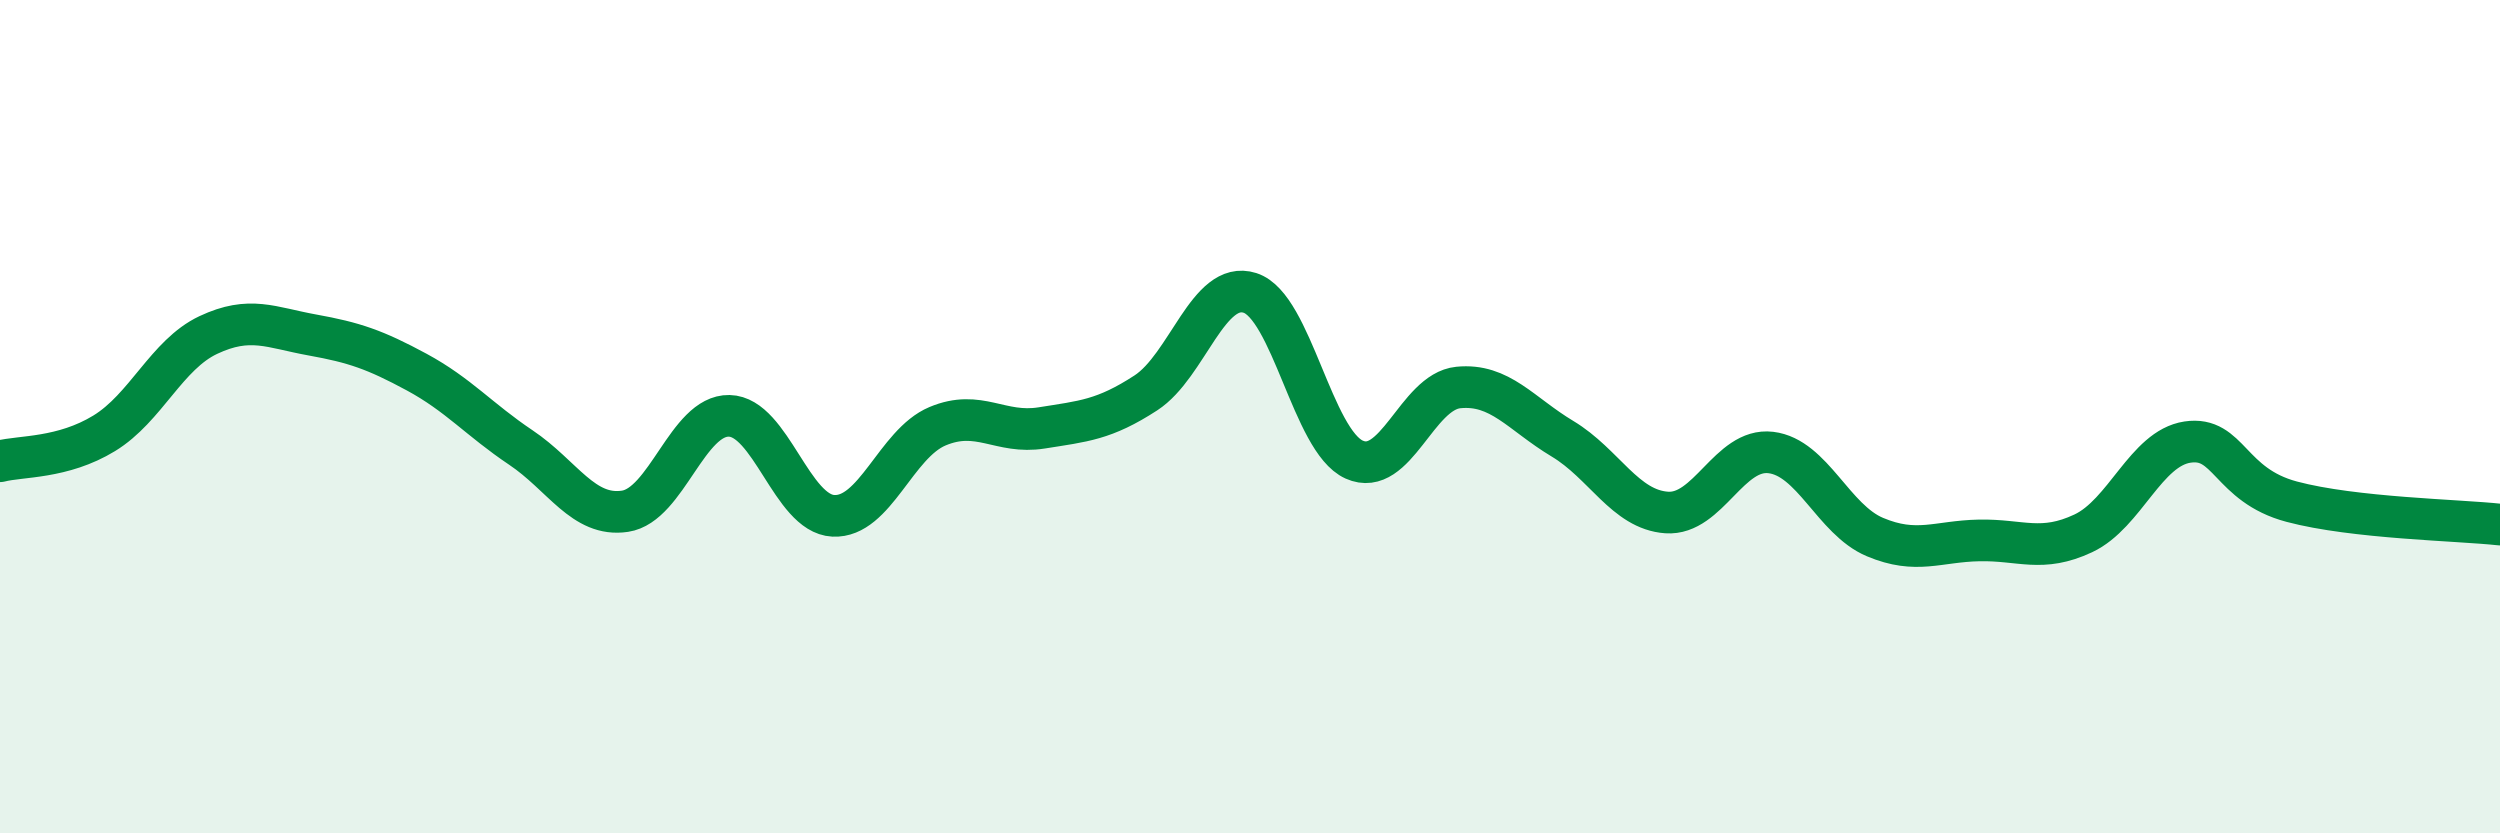 
    <svg width="60" height="20" viewBox="0 0 60 20" xmlns="http://www.w3.org/2000/svg">
      <path
        d="M 0,11.07 C 0.5,10.94 1.5,11.01 2.5,10.4 C 3.5,9.79 4,8.51 5,8.04 C 6,7.57 6.5,7.86 7.5,8.04 C 8.5,8.22 9,8.39 10,8.93 C 11,9.47 11.5,10.07 12.5,10.74 C 13.5,11.41 14,12.42 15,12.27 C 16,12.12 16.5,9.96 17.5,9.98 C 18.5,10 19,12.33 20,12.38 C 21,12.43 21.5,10.65 22.5,10.23 C 23.5,9.81 24,10.43 25,10.27 C 26,10.11 26.5,10.08 27.5,9.43 C 28.5,8.78 29,6.71 30,7.03 C 31,7.35 31.5,10.58 32.5,11.03 C 33.5,11.48 34,9.4 35,9.3 C 36,9.2 36.5,9.93 37.5,10.53 C 38.5,11.13 39,12.23 40,12.3 C 41,12.37 41.5,10.74 42.5,10.86 C 43.5,10.98 44,12.47 45,12.89 C 46,13.31 46.5,12.99 47.5,12.97 C 48.5,12.95 49,13.27 50,12.8 C 51,12.33 51.5,10.76 52.5,10.61 C 53.5,10.46 53.5,11.64 55,12.04 C 56.5,12.44 59,12.48 60,12.59L60 20L0 20Z"
        fill="#008740"
        opacity="0.1"
        stroke-linecap="round"
        stroke-linejoin="round"
      />
      <path
        d="M 0,11.07 C 0.5,10.94 1.5,11.01 2.5,10.4 C 3.5,9.79 4,8.51 5,8.04 C 6,7.57 6.5,7.86 7.5,8.04 C 8.5,8.22 9,8.39 10,8.93 C 11,9.47 11.5,10.07 12.5,10.74 C 13.5,11.41 14,12.42 15,12.27 C 16,12.12 16.5,9.96 17.5,9.98 C 18.5,10 19,12.33 20,12.38 C 21,12.43 21.5,10.65 22.5,10.23 C 23.5,9.81 24,10.43 25,10.27 C 26,10.11 26.5,10.08 27.5,9.43 C 28.5,8.78 29,6.71 30,7.03 C 31,7.35 31.5,10.58 32.5,11.03 C 33.5,11.48 34,9.4 35,9.3 C 36,9.2 36.5,9.93 37.5,10.53 C 38.5,11.13 39,12.23 40,12.3 C 41,12.37 41.5,10.74 42.5,10.86 C 43.5,10.98 44,12.47 45,12.89 C 46,13.31 46.5,12.99 47.5,12.97 C 48.5,12.95 49,13.27 50,12.8 C 51,12.33 51.5,10.76 52.5,10.61 C 53.5,10.46 53.5,11.64 55,12.04 C 56.5,12.44 59,12.48 60,12.59"
        stroke="#008740"
        stroke-width="1"
        fill="none"
        stroke-linecap="round"
        stroke-linejoin="round"
      />
    </svg>
  